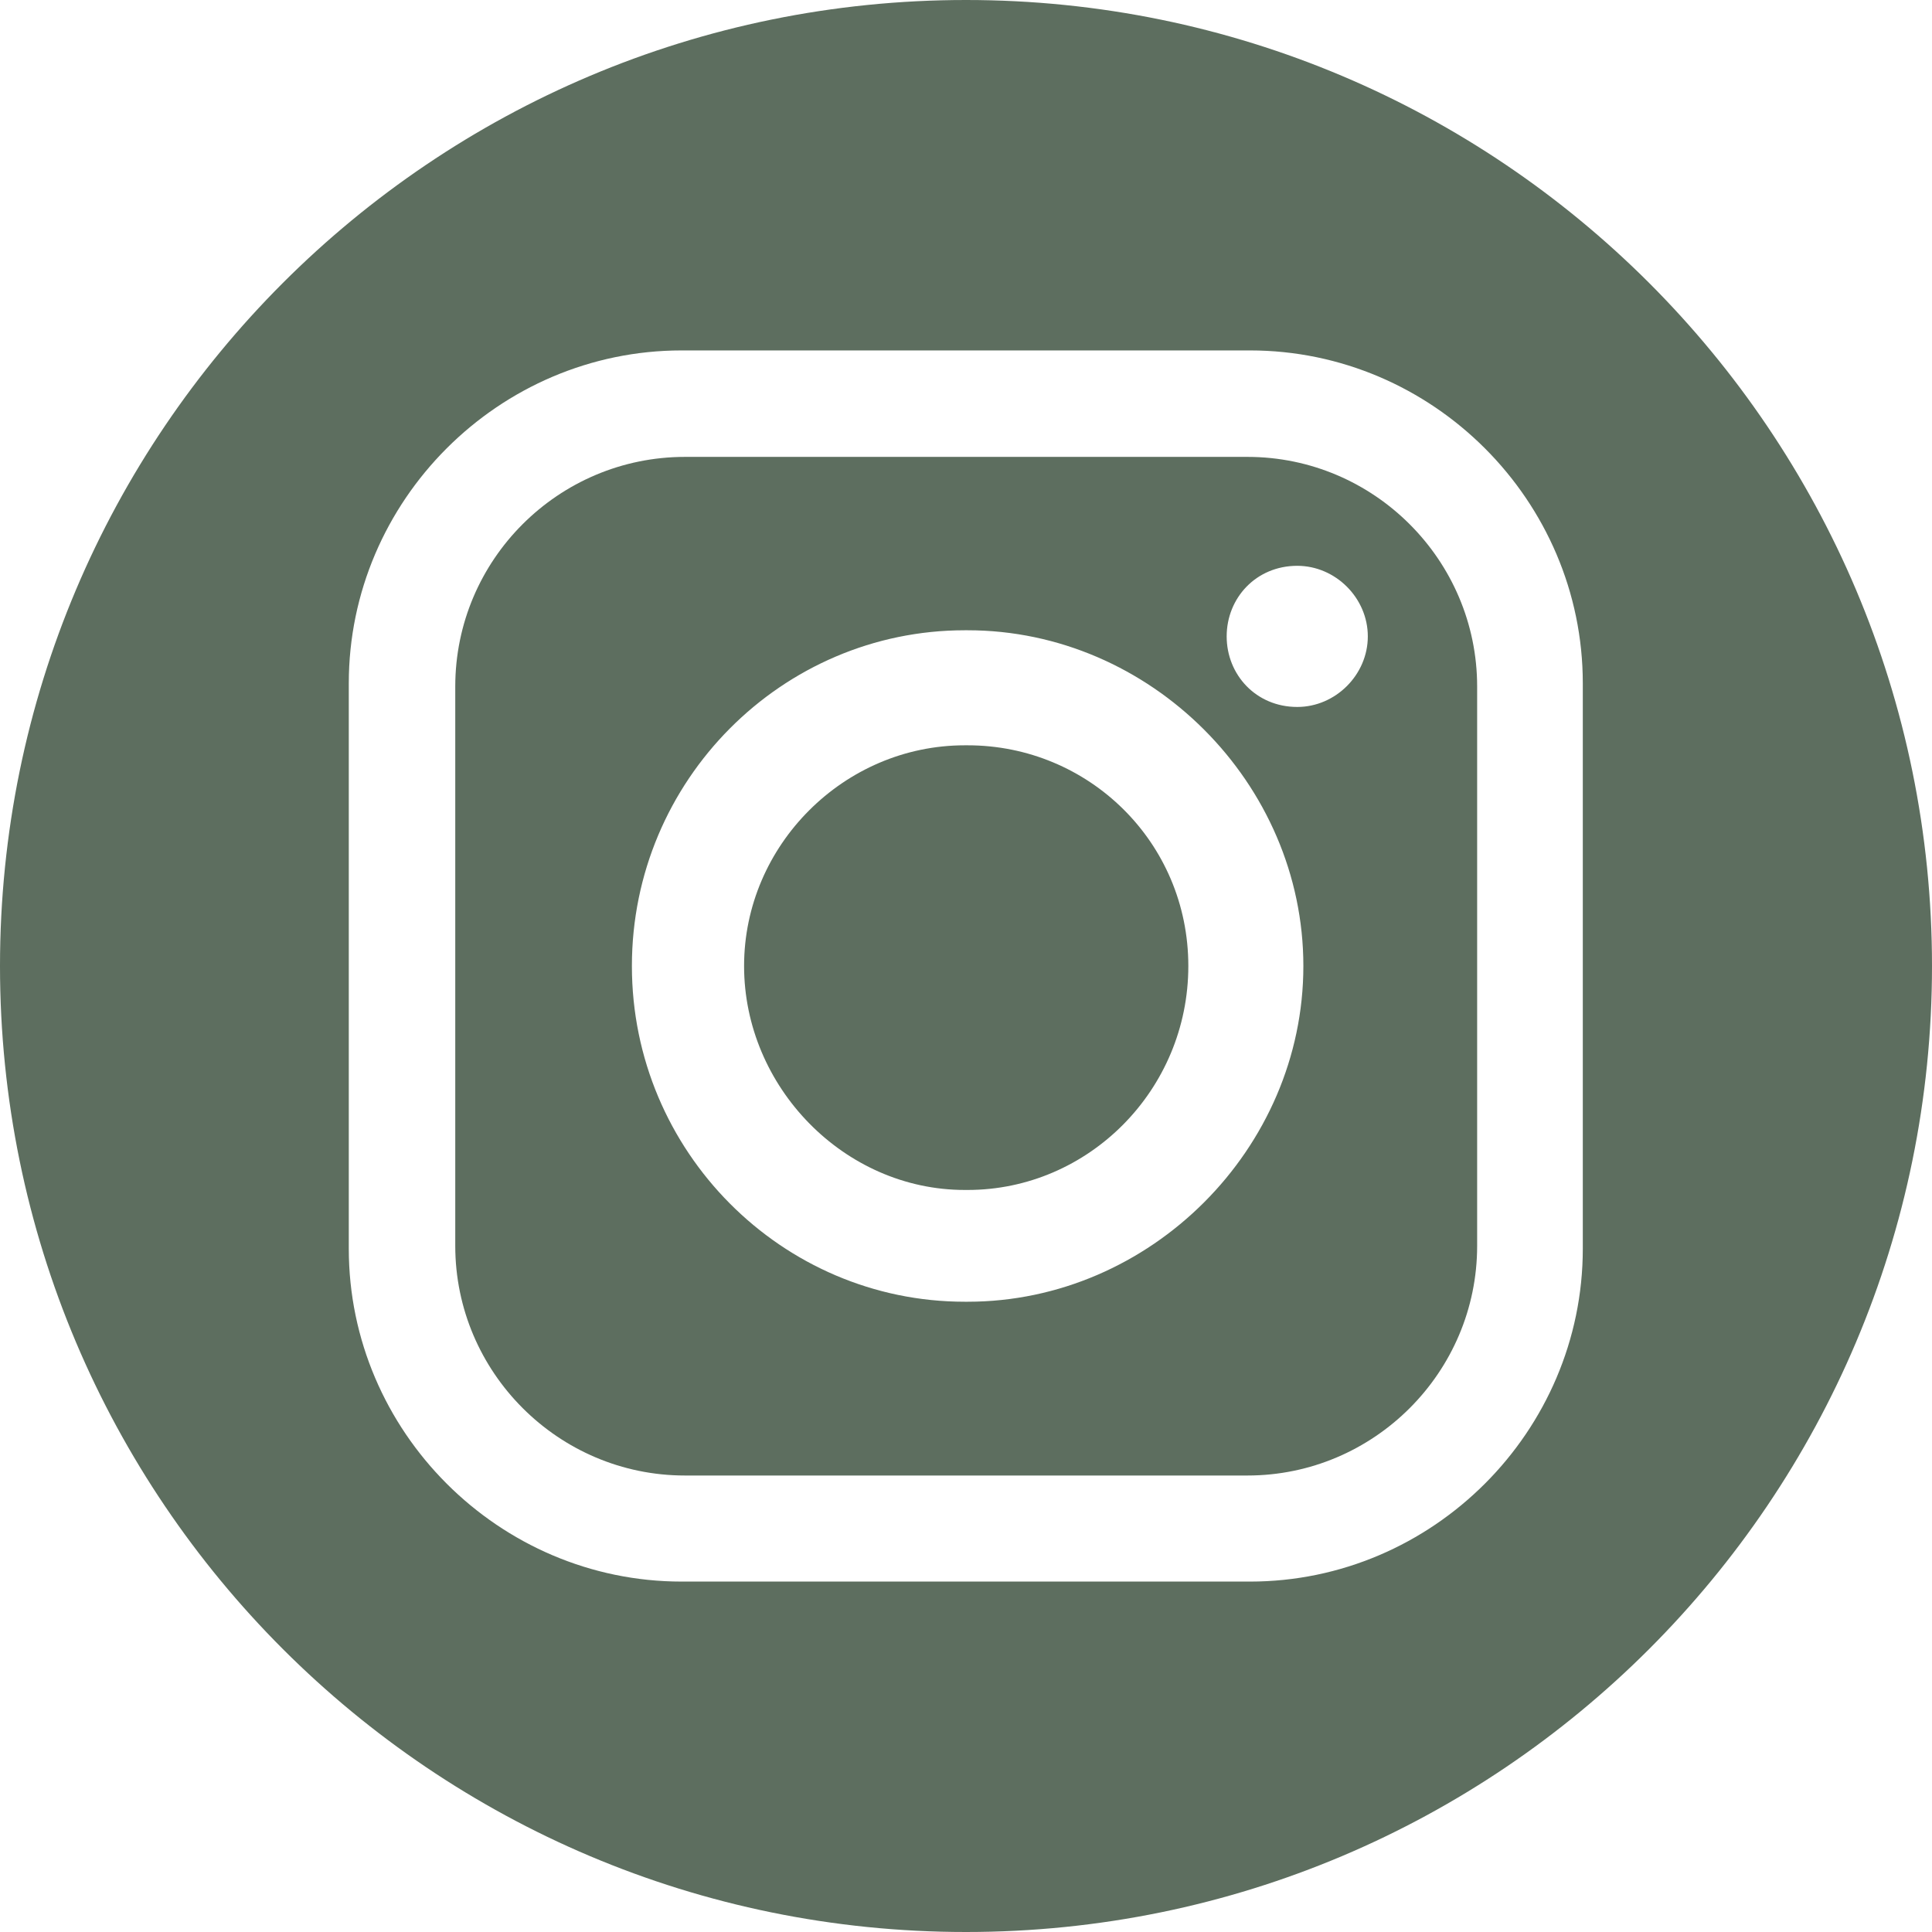 <?xml version="1.0" encoding="UTF-8"?>
<svg id="Layer_1" data-name="Layer 1" xmlns="http://www.w3.org/2000/svg" viewBox="0 0 47.36 47.36">
  <defs>
    <style>
      .cls-1 {
        fill: #5d6e5f;
        fill-rule: evenodd;
      }
    </style>
  </defs>
  <path class="cls-1" d="M23.72,18.27h-.07c-2.96,0-5.41,2.45-5.41,5.41s2.45,5.49,5.41,5.49h.07c2.96,0,5.41-2.45,5.41-5.49s-2.45-5.41-5.41-5.41Z"/>
  <path class="cls-1" d="M23.68,0C10.6,0,0,10.6,0,23.68s10.6,23.68,23.68,23.68,23.68-10.6,23.68-23.68S36.76,0,23.68,0Zm15.12,30.61c0,4.48-3.68,8.16-8.16,8.16h-13.93c-4.48,0-8.16-3.68-8.16-8.16v-13.86c0-4.48,3.68-8.16,8.16-8.16h13.93c4.48,0,8.16,3.68,8.16,8.16v13.86Z"/>
  <path class="cls-1" d="M30.58,11.2h-13.79c-3.1,0-5.63,2.52-5.63,5.63v13.71c0,3.1,2.53,5.63,5.63,5.63h13.79c3.1,0,5.63-2.53,5.63-5.63v-13.71c0-3.1-2.53-5.63-5.63-5.63Zm-6.86,20.71h-.07c-4.48,0-8.16-3.68-8.16-8.23s3.68-8.23,8.16-8.23h.07c4.48,0,8.23,3.75,8.23,8.23s-3.75,8.23-8.23,8.23Zm8.08-14.58c-1.01,0-1.73-.79-1.73-1.73s.72-1.73,1.73-1.73c.94,0,1.73,.79,1.73,1.73s-.79,1.73-1.73,1.73Z"/>
</svg>